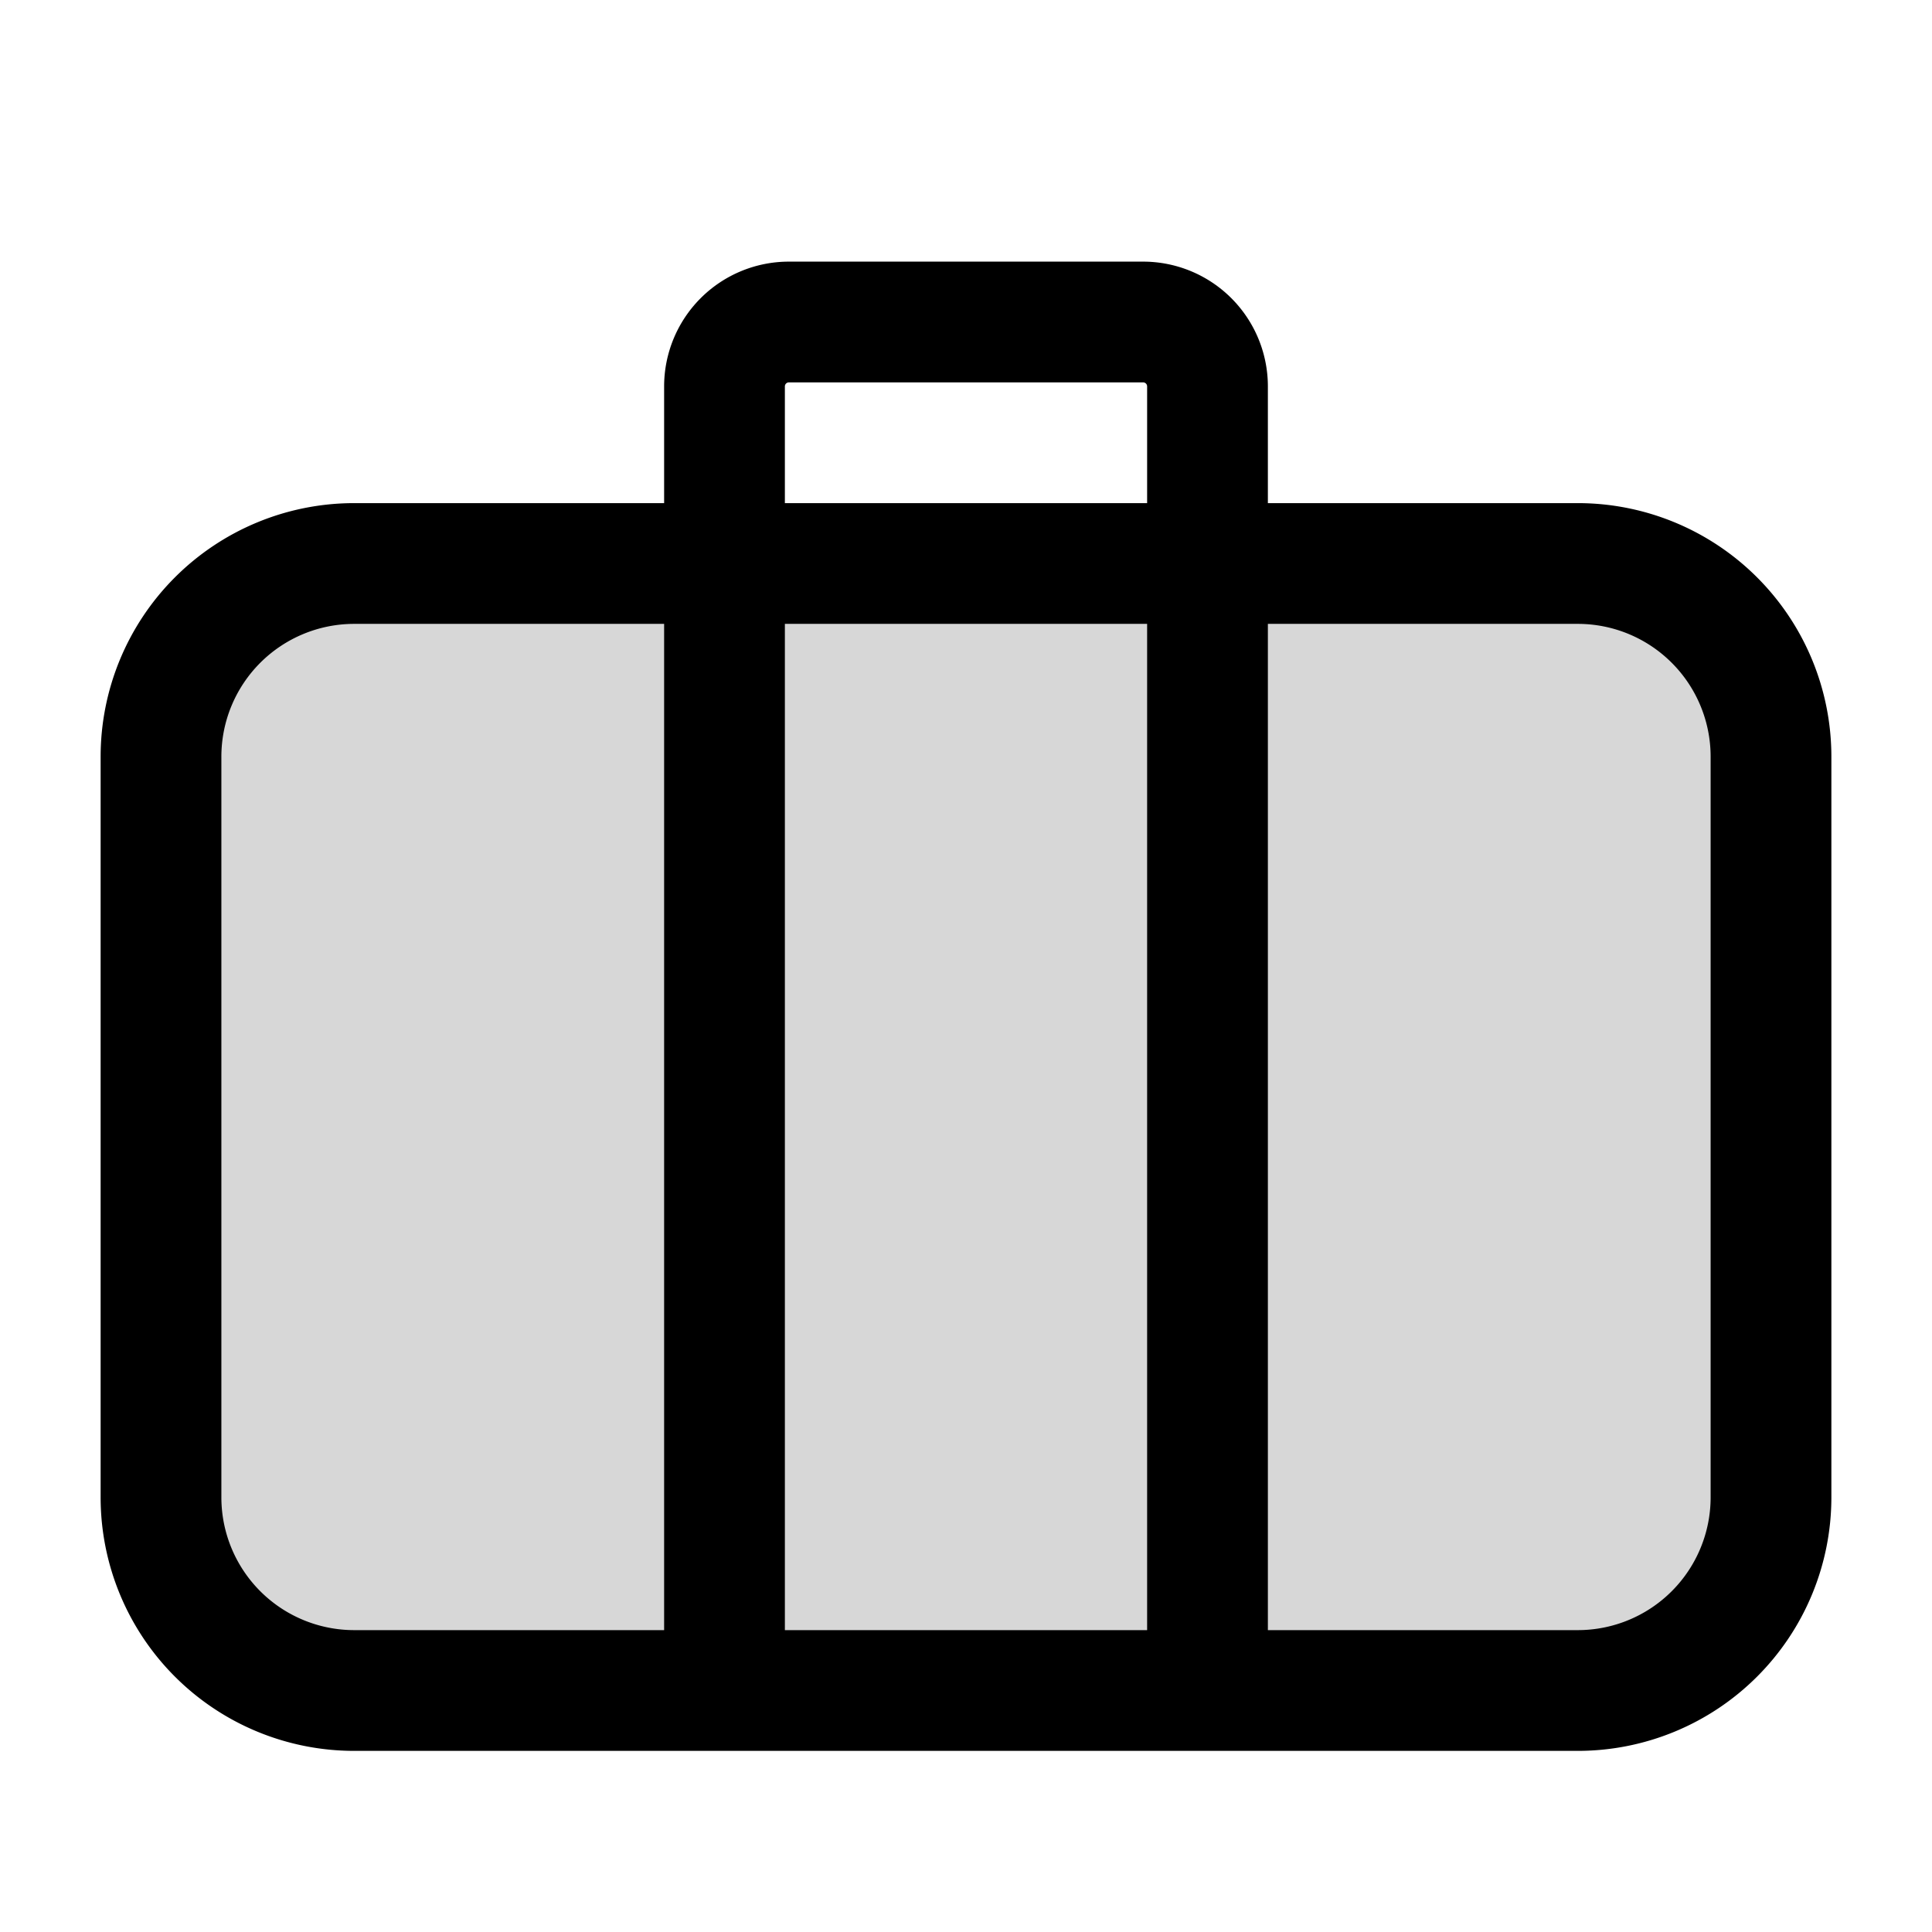 <svg xmlns="http://www.w3.org/2000/svg" width="24" height="24" fill="none"><path fill="#000" fill-opacity=".16" d="M19.6 7H4.4A2.4 2.4 0 0 0 2 9.4v9.2A2.4 2.4 0 0 0 4.4 21h15.2a2.4 2.4 0 0 0 2.4-2.4V9.4A2.4 2.4 0 0 0 19.6 7"/><path stroke="#000" stroke-linecap="round" stroke-linejoin="round" stroke-miterlimit="10" stroke-width="1.5" d="M15 21V4.8a.8.8 0 0 0-.8-.8H9.8a.8.8 0 0 0-.8.8V21M4.4 7h15.2A2.4 2.4 0 0 1 22 9.4v9.2a2.4 2.4 0 0 1-2.4 2.4H4.4A2.4 2.4 0 0 1 2 18.6V9.4A2.4 2.4 0 0 1 4.4 7"/></svg>